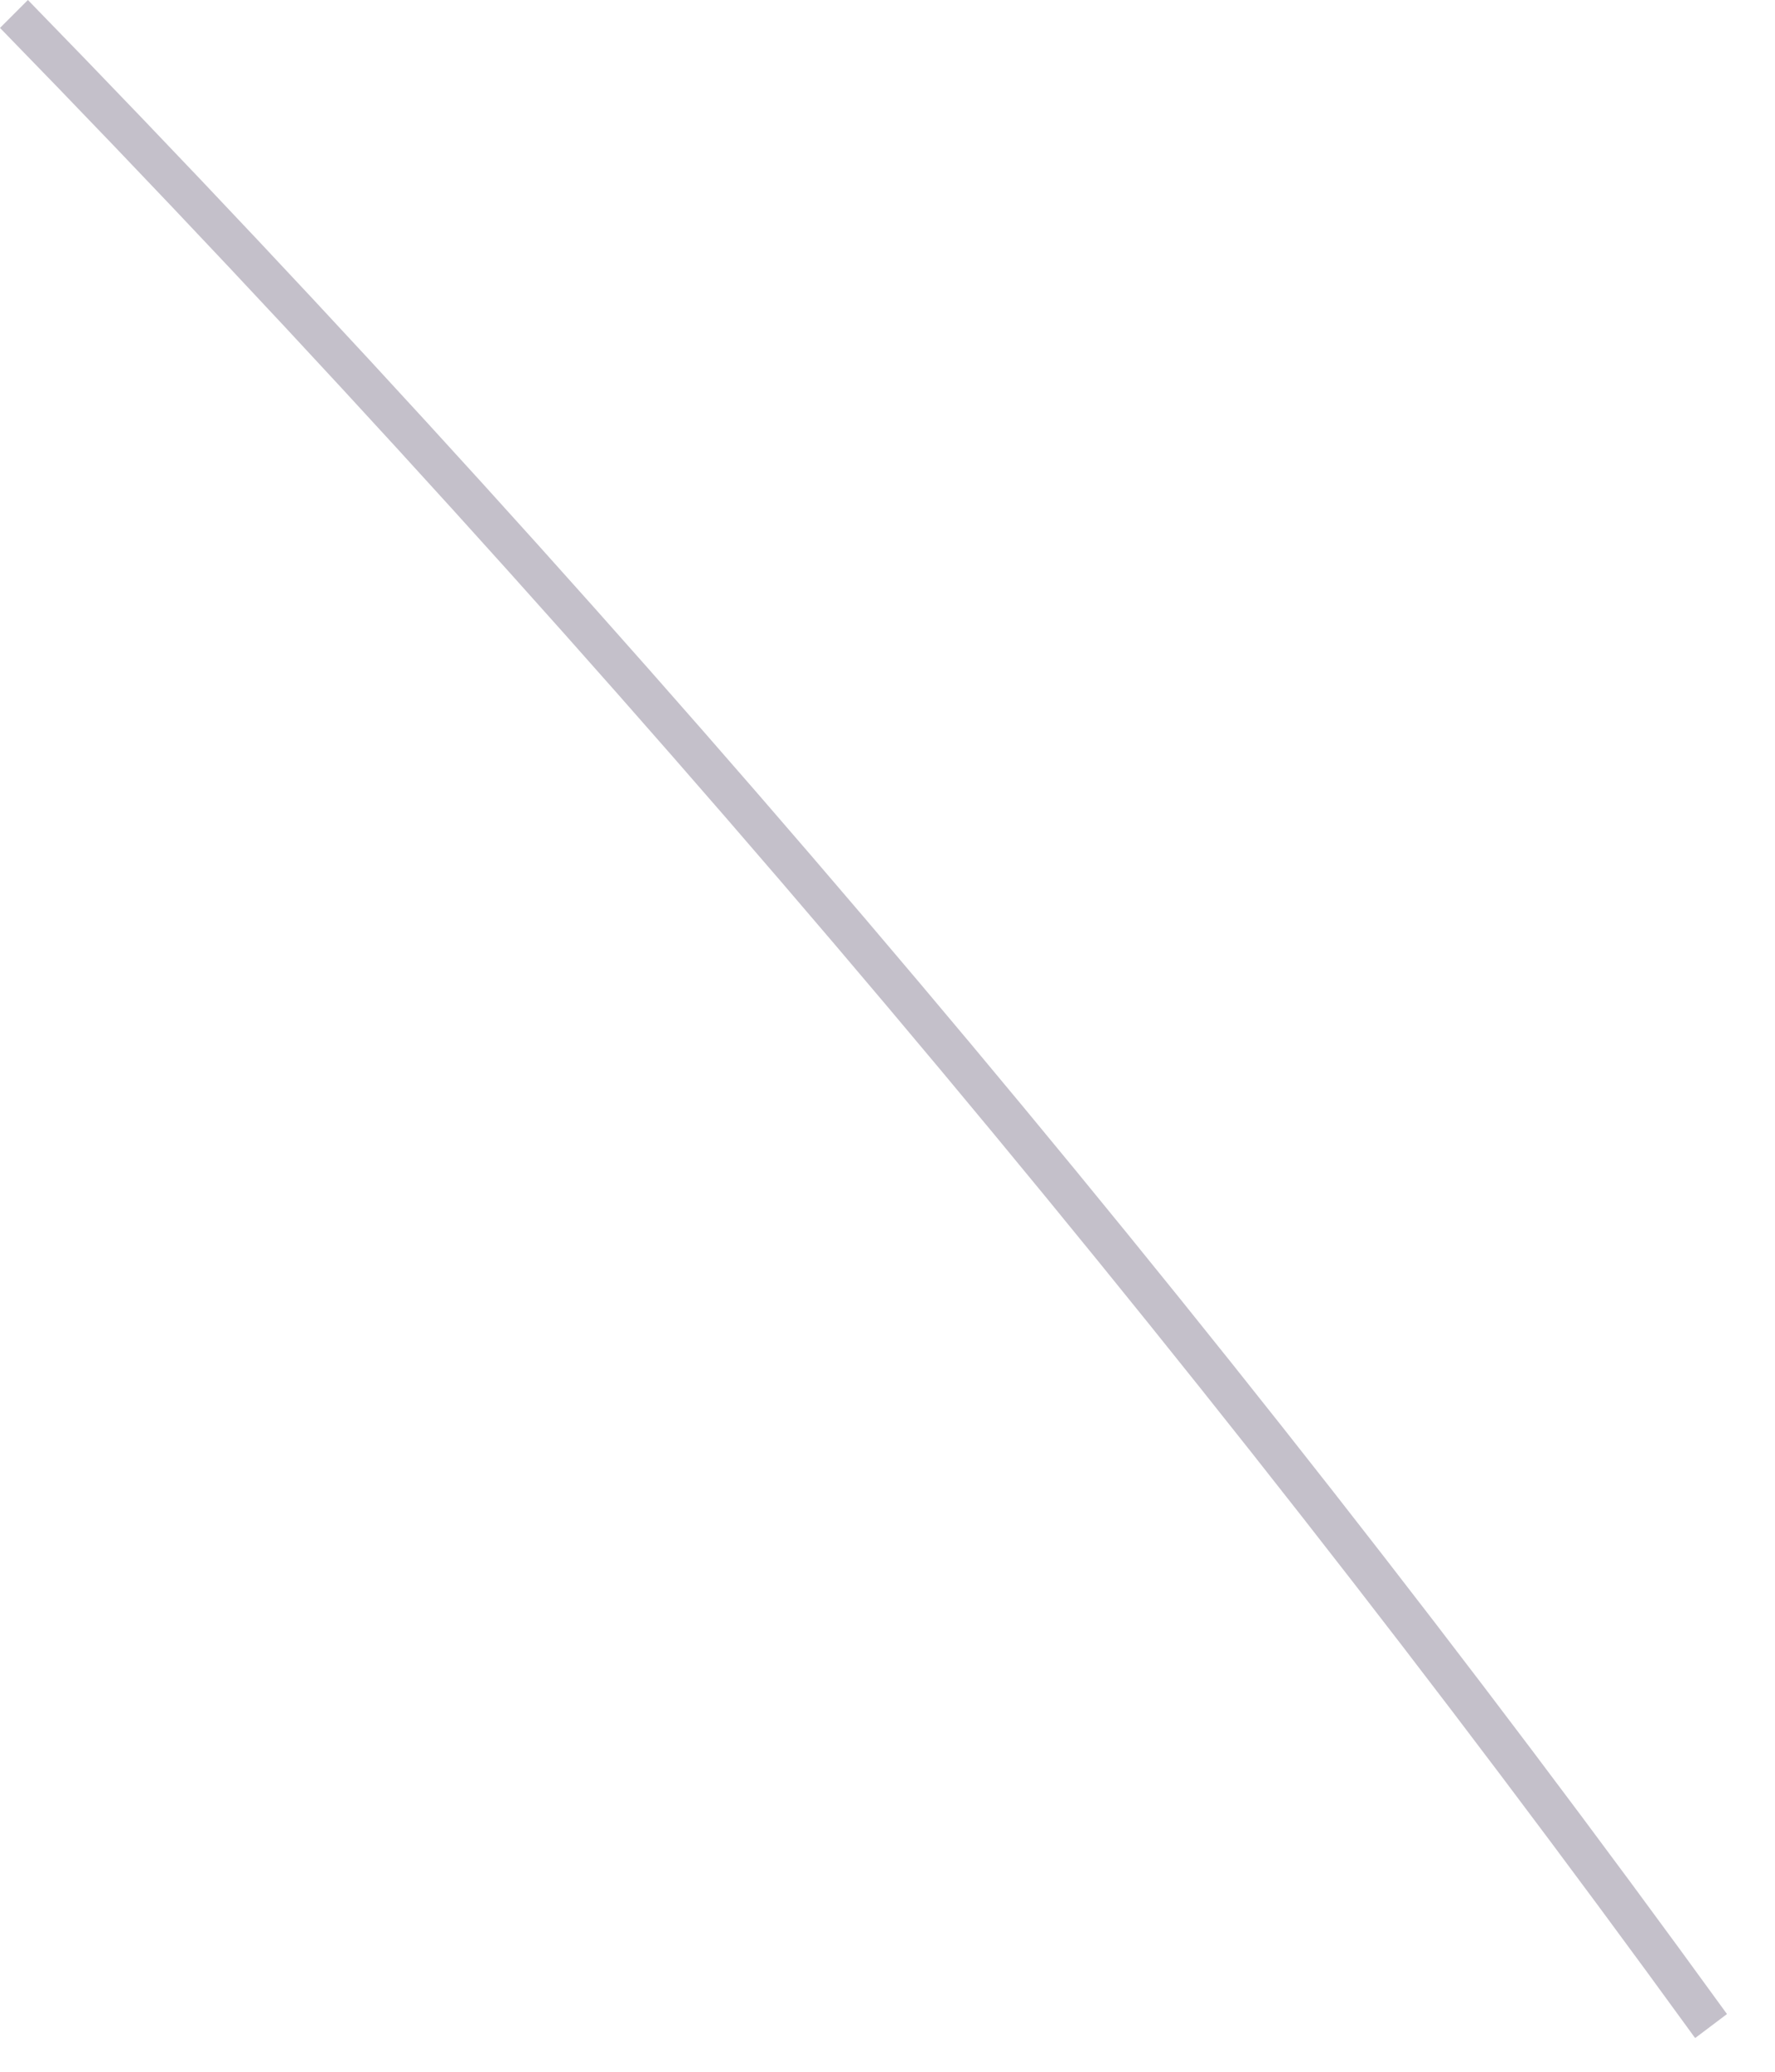 <?xml version="1.0" encoding="utf-8"?>
<svg xmlns="http://www.w3.org/2000/svg" fill="none" height="100%" overflow="visible" preserveAspectRatio="none" style="display: block;" viewBox="0 0 36 42" width="100%">
<path d="M34.376 41.311C24.061 27.099 12.494 13.381 0 0.566L0.566 0C13.096 12.852 24.699 26.582 35.026 40.83L34.388 41.311H34.376Z" fill="#392C4E" fill-opacity="0.3" id="Vector"/>
</svg>